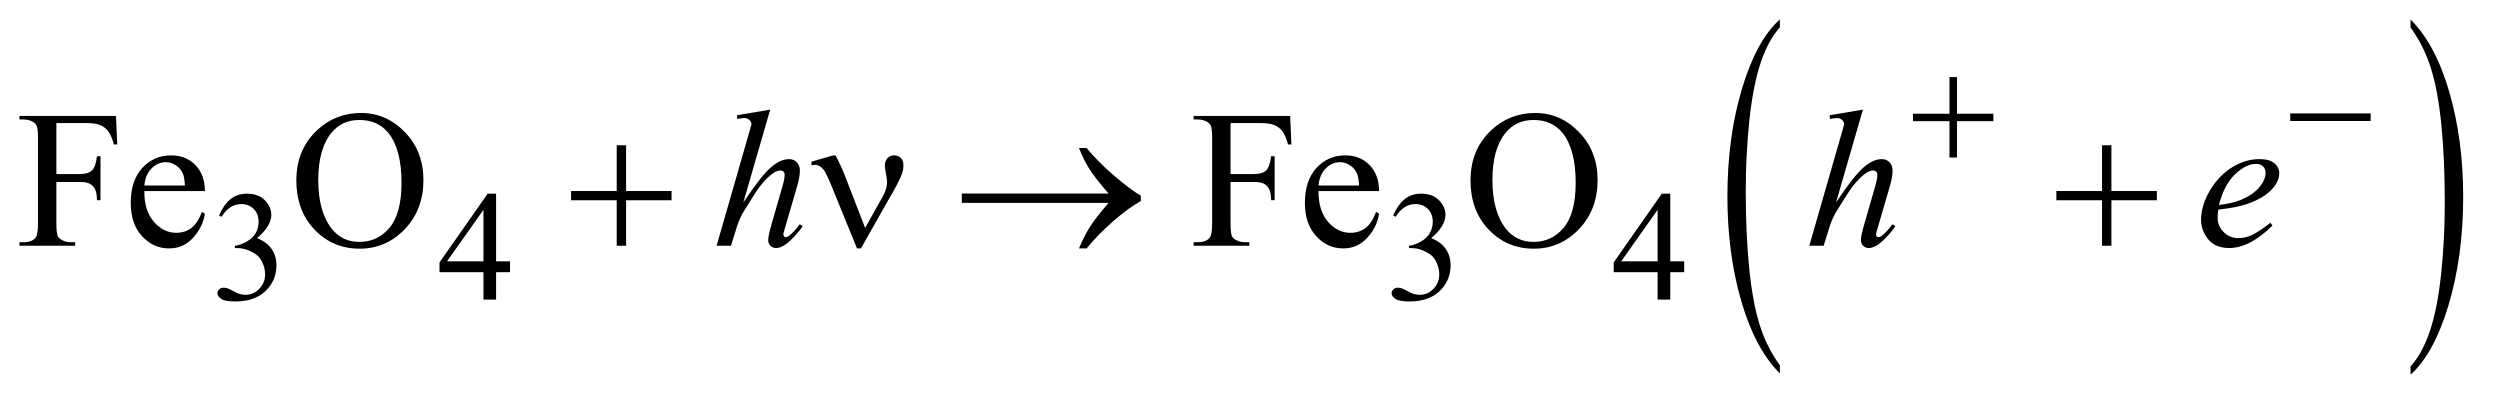 <?xml version="1.0" encoding="UTF-8"?>
<!DOCTYPE svg PUBLIC '-//W3C//DTD SVG 1.0//EN'
          'http://www.w3.org/TR/2001/REC-SVG-20010904/DTD/svg10.dtd'>
<svg stroke-dasharray="none" shape-rendering="auto" xmlns="http://www.w3.org/2000/svg" font-family="'Dialog'" text-rendering="auto" width="200" fill-opacity="1" color-interpolation="auto" color-rendering="auto" preserveAspectRatio="xMidYMid meet" font-size="12px" viewBox="0 0 200 32" fill="black" xmlns:xlink="http://www.w3.org/1999/xlink" stroke="black" image-rendering="auto" stroke-miterlimit="10" stroke-linecap="square" stroke-linejoin="miter" font-style="normal" stroke-width="1" height="32" stroke-dashoffset="0" font-weight="normal" stroke-opacity="1"
><!--Generated by the Batik Graphics2D SVG Generator--><defs id="genericDefs"
  /><g
  ><defs id="defs1"
    ><clipPath clipPathUnits="userSpaceOnUse" id="clipPath1"
      ><path d="M1.008 1.456 L127.889 1.456 L127.889 21.545 L1.008 21.545 L1.008 1.456 Z"
      /></clipPath
      ><clipPath clipPathUnits="userSpaceOnUse" id="clipPath2"
      ><path d="M32.207 46.652 L32.207 690.536 L4085.902 690.536 L4085.902 46.652 Z"
      /></clipPath
    ></defs
    ><g transform="scale(1.576,1.576) translate(-1.008,-1.456) matrix(0.031,0,0,0.031,0,0)"
    ><path d="M2947.031 645.109 L2947.031 658.484 Q2906.391 618.047 2883.734 539.812 Q2861.078 461.594 2861.078 368.594 Q2861.078 271.859 2884.891 192.391 Q2908.719 112.922 2947.031 78.703 L2947.031 91.766 Q2927.875 112.922 2915.578 149.625 Q2903.281 186.328 2897.203 242.781 Q2891.125 299.234 2891.125 360.5 Q2891.125 429.859 2896.734 485.859 Q2902.344 541.844 2913.859 578.703 Q2925.391 615.562 2947.031 645.109 Z" stroke="none" clip-path="url(#clipPath2)"
    /></g
    ><g transform="matrix(0.049,0,0,0.049,-1.589,-2.294)"
    ><path d="M3968.016 91.766 L3968.016 78.703 Q4008.641 118.828 4031.297 197.062 Q4053.953 275.281 4053.953 368.281 Q4053.953 465.016 4030.125 544.641 Q4006.312 624.266 3968.016 658.484 L3968.016 645.109 Q3987.312 623.953 3999.609 587.25 Q4011.922 550.547 4017.906 494.25 Q4023.906 437.953 4023.906 376.375 Q4023.906 307.312 4018.375 251.172 Q4012.859 195.031 4001.25 158.172 Q3989.656 121.312 3968.016 91.766 Z" stroke="none" clip-path="url(#clipPath2)"
    /></g
    ><g transform="matrix(0.049,0,0,0.049,-1.589,-2.294)"
    ><path d="M390 398.75 Q397.25 381.625 408.312 372.312 Q419.375 363 435.875 363 Q456.25 363 467.125 376.25 Q475.375 386.125 475.375 397.375 Q475.375 415.875 452.125 435.625 Q467.75 441.75 475.75 453.125 Q483.75 464.5 483.75 479.875 Q483.75 501.875 469.75 518 Q451.5 539 416.875 539 Q399.75 539 393.562 534.75 Q387.375 530.5 387.375 525.625 Q387.375 522 390.312 519.25 Q393.25 516.5 397.375 516.5 Q400.5 516.5 403.75 517.5 Q405.875 518.125 413.375 522.062 Q420.875 526 423.75 526.75 Q428.375 528.125 433.625 528.125 Q446.375 528.125 455.812 518.25 Q465.25 508.375 465.25 494.875 Q465.25 485 460.875 475.625 Q457.625 468.625 453.75 465 Q448.375 460 439 455.938 Q429.625 451.875 419.875 451.875 L415.875 451.875 L415.875 448.125 Q425.75 446.875 435.688 441 Q445.625 435.125 450.125 426.875 Q454.625 418.625 454.625 408.75 Q454.625 395.875 446.562 387.938 Q438.5 380 426.5 380 Q407.125 380 394.125 400.75 L390 398.75 ZM865.125 473.5 L865.125 491.25 L842.375 491.25 L842.375 536 L821.75 536 L821.75 491.25 L750 491.25 L750 475.25 L828.625 363 L842.375 363 L842.375 473.5 L865.125 473.5 ZM821.75 473.5 L821.75 389.375 L762.25 473.5 L821.75 473.5 ZM2307 398.75 Q2314.25 381.625 2325.312 372.312 Q2336.375 363 2352.875 363 Q2373.25 363 2384.125 376.25 Q2392.375 386.125 2392.375 397.375 Q2392.375 415.875 2369.125 435.625 Q2384.75 441.75 2392.75 453.125 Q2400.75 464.5 2400.75 479.875 Q2400.75 501.875 2386.75 518 Q2368.5 539 2333.875 539 Q2316.75 539 2310.562 534.75 Q2304.375 530.5 2304.375 525.625 Q2304.375 522 2307.312 519.25 Q2310.25 516.5 2314.375 516.5 Q2317.5 516.5 2320.75 517.5 Q2322.875 518.125 2330.375 522.062 Q2337.875 526 2340.75 526.75 Q2345.375 528.125 2350.625 528.125 Q2363.375 528.125 2372.812 518.25 Q2382.25 508.375 2382.25 494.875 Q2382.25 485 2377.875 475.625 Q2374.625 468.625 2370.75 465 Q2365.375 460 2356 455.938 Q2346.625 451.875 2336.875 451.875 L2332.875 451.875 L2332.875 448.125 Q2342.75 446.875 2352.688 441 Q2362.625 435.125 2367.125 426.875 Q2371.625 418.625 2371.625 408.75 Q2371.625 395.875 2363.562 387.938 Q2355.5 380 2343.5 380 Q2324.125 380 2311.125 400.75 L2307 398.75 ZM2782.125 473.5 L2782.125 491.25 L2759.375 491.25 L2759.375 536 L2738.75 536 L2738.75 491.25 L2667 491.25 L2667 475.25 L2745.625 363 L2759.375 363 L2759.375 473.5 L2782.125 473.5 ZM2738.75 473.5 L2738.75 389.375 L2679.25 473.5 L2738.75 473.5 Z" stroke="none" clip-path="url(#clipPath2)"
    /></g
    ><g transform="matrix(0.049,0,0,0.049,-1.589,-2.294)"
    ><path d="M124.469 247.688 L124.469 330.969 L163.062 330.969 Q176.344 330.969 182.516 325.109 Q188.688 319.25 190.719 301.906 L196.5 301.906 L196.5 373.625 L190.719 373.625 Q190.562 361.281 187.516 355.5 Q184.469 349.719 179.078 346.828 Q173.688 343.938 163.062 343.938 L124.469 343.938 L124.469 410.5 Q124.469 426.594 126.5 431.75 Q128.062 435.656 133.062 438.469 Q139.938 442.219 147.438 442.219 L155.094 442.219 L155.094 448 L64.156 448 L64.156 442.219 L71.656 442.219 Q84.781 442.219 90.719 434.562 Q94.469 429.562 94.469 410.5 L94.469 273.625 Q94.469 257.531 92.438 252.375 Q90.875 248.469 86.031 245.656 Q79.312 241.906 71.656 241.906 L64.156 241.906 L64.156 236.125 L221.812 236.125 L223.844 282.688 L218.375 282.688 Q214.312 267.844 208.922 260.891 Q203.531 253.938 195.641 250.812 Q187.75 247.688 171.188 247.688 L124.469 247.688 ZM268.062 358.781 Q267.906 390.656 283.531 408.781 Q299.156 426.906 320.25 426.906 Q334.312 426.906 344.703 419.172 Q355.094 411.438 362.125 392.688 L366.969 395.812 Q363.688 417.219 347.906 434.797 Q332.125 452.375 308.375 452.375 Q282.594 452.375 264.234 432.297 Q245.875 412.219 245.875 378.312 Q245.875 341.594 264.703 321.047 Q283.531 300.5 311.969 300.5 Q336.031 300.5 351.5 316.359 Q366.969 332.219 366.969 358.781 L268.062 358.781 ZM268.062 349.719 L334.312 349.719 Q333.531 335.969 331.031 330.344 Q327.125 321.594 319.391 316.594 Q311.656 311.594 303.219 311.594 Q290.25 311.594 280.016 321.672 Q269.781 331.75 268.062 349.719 ZM622.031 231.281 Q663.281 231.281 693.516 262.609 Q723.75 293.938 723.75 340.812 Q723.75 389.094 693.281 420.969 Q662.812 452.844 619.531 452.844 Q575.781 452.844 546.016 421.75 Q516.25 390.656 516.25 341.281 Q516.25 290.812 550.625 258.938 Q580.469 231.281 622.031 231.281 ZM619.062 242.688 Q590.625 242.688 573.438 263.781 Q552.031 290.031 552.031 340.656 Q552.031 392.531 574.219 420.5 Q591.25 441.75 619.219 441.75 Q649.062 441.75 668.516 418.469 Q687.969 395.188 687.969 345.031 Q687.969 290.656 666.562 263.938 Q649.375 242.688 619.062 242.688 ZM2041.469 247.688 L2041.469 330.969 L2080.062 330.969 Q2093.344 330.969 2099.516 325.109 Q2105.688 319.25 2107.719 301.906 L2113.5 301.906 L2113.5 373.625 L2107.719 373.625 Q2107.562 361.281 2104.516 355.5 Q2101.469 349.719 2096.078 346.828 Q2090.688 343.938 2080.062 343.938 L2041.469 343.938 L2041.469 410.5 Q2041.469 426.594 2043.5 431.75 Q2045.062 435.656 2050.062 438.469 Q2056.938 442.219 2064.438 442.219 L2072.094 442.219 L2072.094 448 L1981.156 448 L1981.156 442.219 L1988.656 442.219 Q2001.781 442.219 2007.719 434.562 Q2011.469 429.562 2011.469 410.5 L2011.469 273.625 Q2011.469 257.531 2009.438 252.375 Q2007.875 248.469 2003.031 245.656 Q1996.312 241.906 1988.656 241.906 L1981.156 241.906 L1981.156 236.125 L2138.812 236.125 L2140.844 282.688 L2135.375 282.688 Q2131.312 267.844 2125.922 260.891 Q2120.531 253.938 2112.641 250.812 Q2104.75 247.688 2088.188 247.688 L2041.469 247.688 ZM2185.062 358.781 Q2184.906 390.656 2200.531 408.781 Q2216.156 426.906 2237.25 426.906 Q2251.312 426.906 2261.703 419.172 Q2272.094 411.438 2279.125 392.688 L2283.969 395.812 Q2280.688 417.219 2264.906 434.797 Q2249.125 452.375 2225.375 452.375 Q2199.594 452.375 2181.234 432.297 Q2162.875 412.219 2162.875 378.312 Q2162.875 341.594 2181.703 321.047 Q2200.531 300.5 2228.969 300.5 Q2253.031 300.5 2268.5 316.359 Q2283.969 332.219 2283.969 358.781 L2185.062 358.781 ZM2185.062 349.719 L2251.312 349.719 Q2250.531 335.969 2248.031 330.344 Q2244.125 321.594 2236.391 316.594 Q2228.656 311.594 2220.219 311.594 Q2207.25 311.594 2197.016 321.672 Q2186.781 331.75 2185.062 349.719 ZM2539.031 231.281 Q2580.281 231.281 2610.516 262.609 Q2640.75 293.938 2640.75 340.812 Q2640.75 389.094 2610.281 420.969 Q2579.812 452.844 2536.531 452.844 Q2492.781 452.844 2463.016 421.75 Q2433.25 390.656 2433.25 341.281 Q2433.25 290.812 2467.625 258.938 Q2497.469 231.281 2539.031 231.281 ZM2536.062 242.688 Q2507.625 242.688 2490.438 263.781 Q2469.031 290.031 2469.031 340.656 Q2469.031 392.531 2491.219 420.5 Q2508.25 441.75 2536.219 441.75 Q2566.062 441.75 2585.516 418.469 Q2604.969 395.188 2604.969 345.031 Q2604.969 290.656 2583.562 263.938 Q2566.375 242.688 2536.062 242.688 Z" stroke="none" clip-path="url(#clipPath2)"
    /></g
    ><g transform="matrix(0.049,0,0,0.049,-1.589,-2.294)"
    ><path d="M1289.906 225.812 L1246 377.531 Q1274.438 334.719 1290.375 320.656 Q1306.312 306.594 1320.844 306.594 Q1328.344 306.594 1333.344 311.75 Q1338.344 316.906 1338.344 325.5 Q1338.344 335.812 1333.969 350.5 L1314.906 415.969 Q1311.312 427.844 1311.312 429.094 Q1311.312 431.281 1312.641 432.688 Q1313.969 434.094 1315.688 434.094 Q1317.719 434.094 1320.375 432.062 Q1329.281 425.188 1338.031 413 L1342.875 415.969 Q1337.562 424.25 1328.109 434.172 Q1318.656 444.094 1311.859 447.922 Q1305.062 451.75 1299.75 451.75 Q1293.969 451.75 1290.297 448.078 Q1286.625 444.406 1286.625 438.625 Q1286.625 431.75 1292.094 413 L1310.062 350.5 Q1313.5 338.781 1313.5 332.062 Q1313.5 328.938 1311.547 327.062 Q1309.594 325.188 1306.469 325.188 Q1301.938 325.188 1296.156 328.625 Q1285.531 335.188 1271.625 353 Q1267.875 357.844 1246.625 392.062 Q1240.062 403 1235.844 415.969 L1225.844 448 L1202.406 448 L1253.812 269.25 L1259.281 249.875 Q1259.281 245.812 1255.922 242.688 Q1252.562 239.562 1247.719 239.562 Q1244.906 239.562 1239.125 240.5 L1235.844 240.969 L1235.844 234.875 L1289.906 225.812 ZM3073.906 225.812 L3030 377.531 Q3058.438 334.719 3074.375 320.656 Q3090.312 306.594 3104.844 306.594 Q3112.344 306.594 3117.344 311.75 Q3122.344 316.906 3122.344 325.5 Q3122.344 335.812 3117.969 350.5 L3098.906 415.969 Q3095.312 427.844 3095.312 429.094 Q3095.312 431.281 3096.641 432.688 Q3097.969 434.094 3099.688 434.094 Q3101.719 434.094 3104.375 432.062 Q3113.281 425.188 3122.031 413 L3126.875 415.969 Q3121.562 424.25 3112.109 434.172 Q3102.656 444.094 3095.859 447.922 Q3089.062 451.75 3083.75 451.75 Q3077.969 451.75 3074.297 448.078 Q3070.625 444.406 3070.625 438.625 Q3070.625 431.75 3076.094 413 L3094.062 350.5 Q3097.5 338.781 3097.5 332.062 Q3097.5 328.938 3095.547 327.062 Q3093.594 325.188 3090.469 325.188 Q3085.938 325.188 3080.156 328.625 Q3069.531 335.188 3055.625 353 Q3051.875 357.844 3030.625 392.062 Q3024.062 403 3019.844 415.969 L3009.844 448 L2986.406 448 L3037.812 269.25 L3043.281 249.875 Q3043.281 245.812 3039.922 242.688 Q3036.562 239.562 3031.719 239.562 Q3028.906 239.562 3023.125 240.5 L3019.844 240.969 L3019.844 234.875 L3073.906 225.812 ZM3654.125 389.094 Q3653.031 396.906 3653.031 402.062 Q3653.031 415.969 3662.875 425.734 Q3672.719 435.5 3686.781 435.5 Q3698.031 435.5 3708.422 430.891 Q3718.812 426.281 3739.281 410.5 L3742.562 415.031 Q3705.531 451.75 3671.938 451.75 Q3649.125 451.75 3637.562 437.375 Q3626 423 3626 405.656 Q3626 382.375 3640.375 358 Q3654.75 333.625 3676.469 320.109 Q3698.188 306.594 3721.156 306.594 Q3737.719 306.594 3745.688 313.312 Q3753.656 320.031 3753.656 329.25 Q3753.656 342.219 3743.344 354.094 Q3729.75 369.562 3703.344 379.094 Q3685.844 385.5 3654.125 389.094 ZM3655.219 381.438 Q3678.344 378.781 3692.875 372.375 Q3712.094 363.781 3721.703 351.828 Q3731.312 339.875 3731.312 329.094 Q3731.312 322.531 3727.172 318.469 Q3723.031 314.406 3715.375 314.406 Q3699.438 314.406 3681.547 331.359 Q3663.656 348.312 3655.219 381.438 Z" stroke="none" clip-path="url(#clipPath2)"
    /></g
    ><g transform="matrix(0.049,0,0,0.049,-1.589,-2.294)"
    ><path d="M3215.25 172.75 L3227.5 172.75 L3227.5 232.5 L3286.875 232.5 L3286.875 244.625 L3227.5 244.625 L3227.5 304 L3215.25 304 L3215.25 244.625 L3155.625 244.625 L3155.625 232.5 L3215.25 232.5 L3215.25 172.75 ZM3771.625 232 L3902.875 232 L3902.875 244.375 L3771.625 244.375 L3771.625 232 Z" stroke="none" clip-path="url(#clipPath2)"
    /></g
    ><g transform="matrix(0.049,0,0,0.049,-1.589,-2.294)"
    ><path d="M1039.312 283.938 L1054.625 283.938 L1054.625 358.625 L1128.844 358.625 L1128.844 373.781 L1054.625 373.781 L1054.625 448 L1039.312 448 L1039.312 373.781 L964.781 373.781 L964.781 358.625 L1039.312 358.625 L1039.312 283.938 ZM1444.906 418.938 L1473.5 368 Q1480.688 355.031 1480.688 344.25 Q1480.688 339.406 1479.125 331.594 Q1477.094 321.438 1477.094 317.375 Q1477.094 309.719 1481.312 305.109 Q1485.531 300.5 1491.938 300.5 Q1499.125 300.5 1503.266 304.797 Q1507.406 309.094 1507.406 316.906 Q1507.406 323 1505.844 328.156 Q1502.719 337.688 1494.75 352.375 L1471.781 392.688 L1438.031 452.375 L1431.625 452.375 L1391.156 353.156 Q1381.469 329.406 1377.25 324.094 Q1370.688 315.969 1363.031 315.969 Q1360.844 315.969 1357.25 316.75 L1357.25 310.812 L1391.938 300.656 L1396.625 300.656 Q1405.375 316.75 1412.406 335.031 L1444.906 418.938 ZM1842.406 378 L1602.719 378 L1602.719 362.844 L1842.406 362.844 Q1820.219 337.219 1811.312 323.234 Q1802.406 309.25 1793.969 288.469 L1806.469 288.469 Q1824.75 310.969 1851.938 334.094 Q1879.125 357.219 1895.062 366.281 L1895.062 375.031 Q1874.281 386.594 1849.672 408.156 Q1825.062 429.719 1806.469 452.375 L1793.969 452.375 Q1802.875 431.281 1812.25 416.594 Q1821.625 401.906 1842.406 378 ZM3464.312 283.938 L3479.625 283.938 L3479.625 358.625 L3553.844 358.625 L3553.844 373.781 L3479.625 373.781 L3479.625 448 L3464.312 448 L3464.312 373.781 L3389.781 373.781 L3389.781 358.625 L3464.312 358.625 L3464.312 283.938 Z" stroke="none" clip-path="url(#clipPath2)"
    /></g
  ></g
></svg
>
